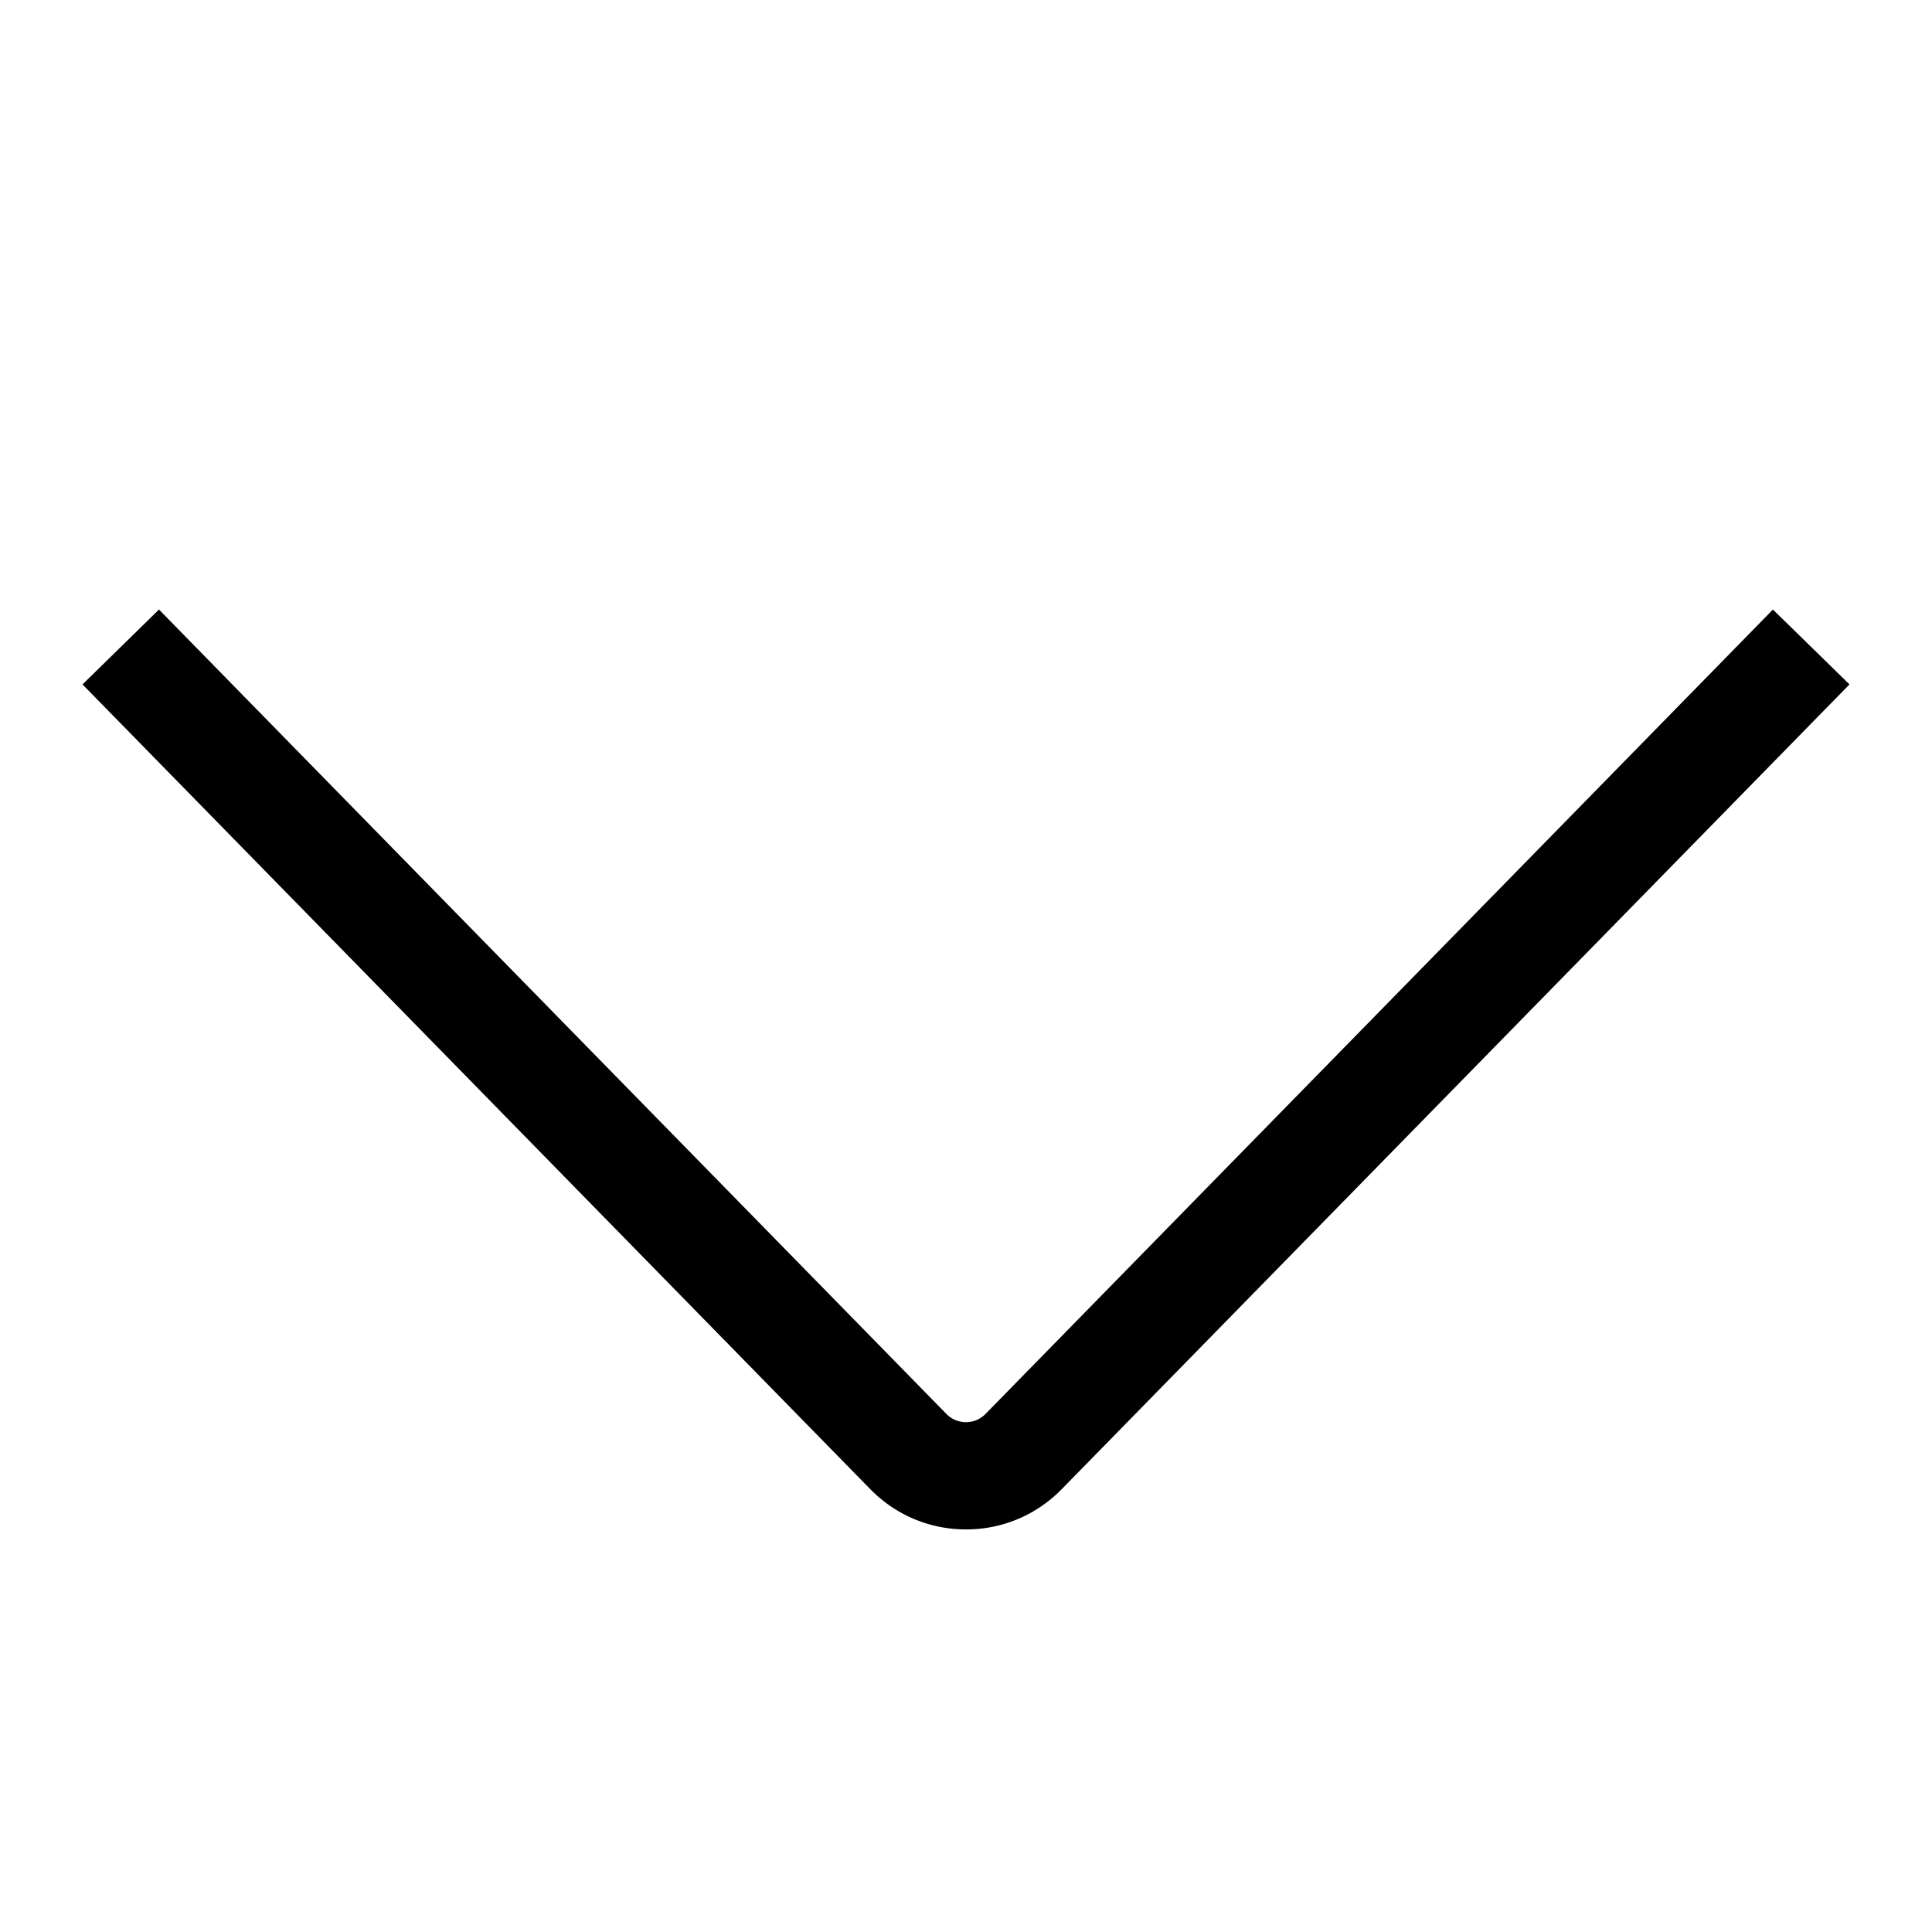 <svg xmlns="http://www.w3.org/2000/svg" width="24" height="24" viewBox="0 0 24 24" fill="currentColor"><g id="main"><path d="M12 18.999c-.45 0-.873-.178-1.189-.5L1.025 8.502l.95-.93 9.785 9.996a.34.34 0 0 0 .48-.001l9.784-9.995.951.93-9.785 9.996c-.317.324-.74.501-1.19.501"/></g></svg>